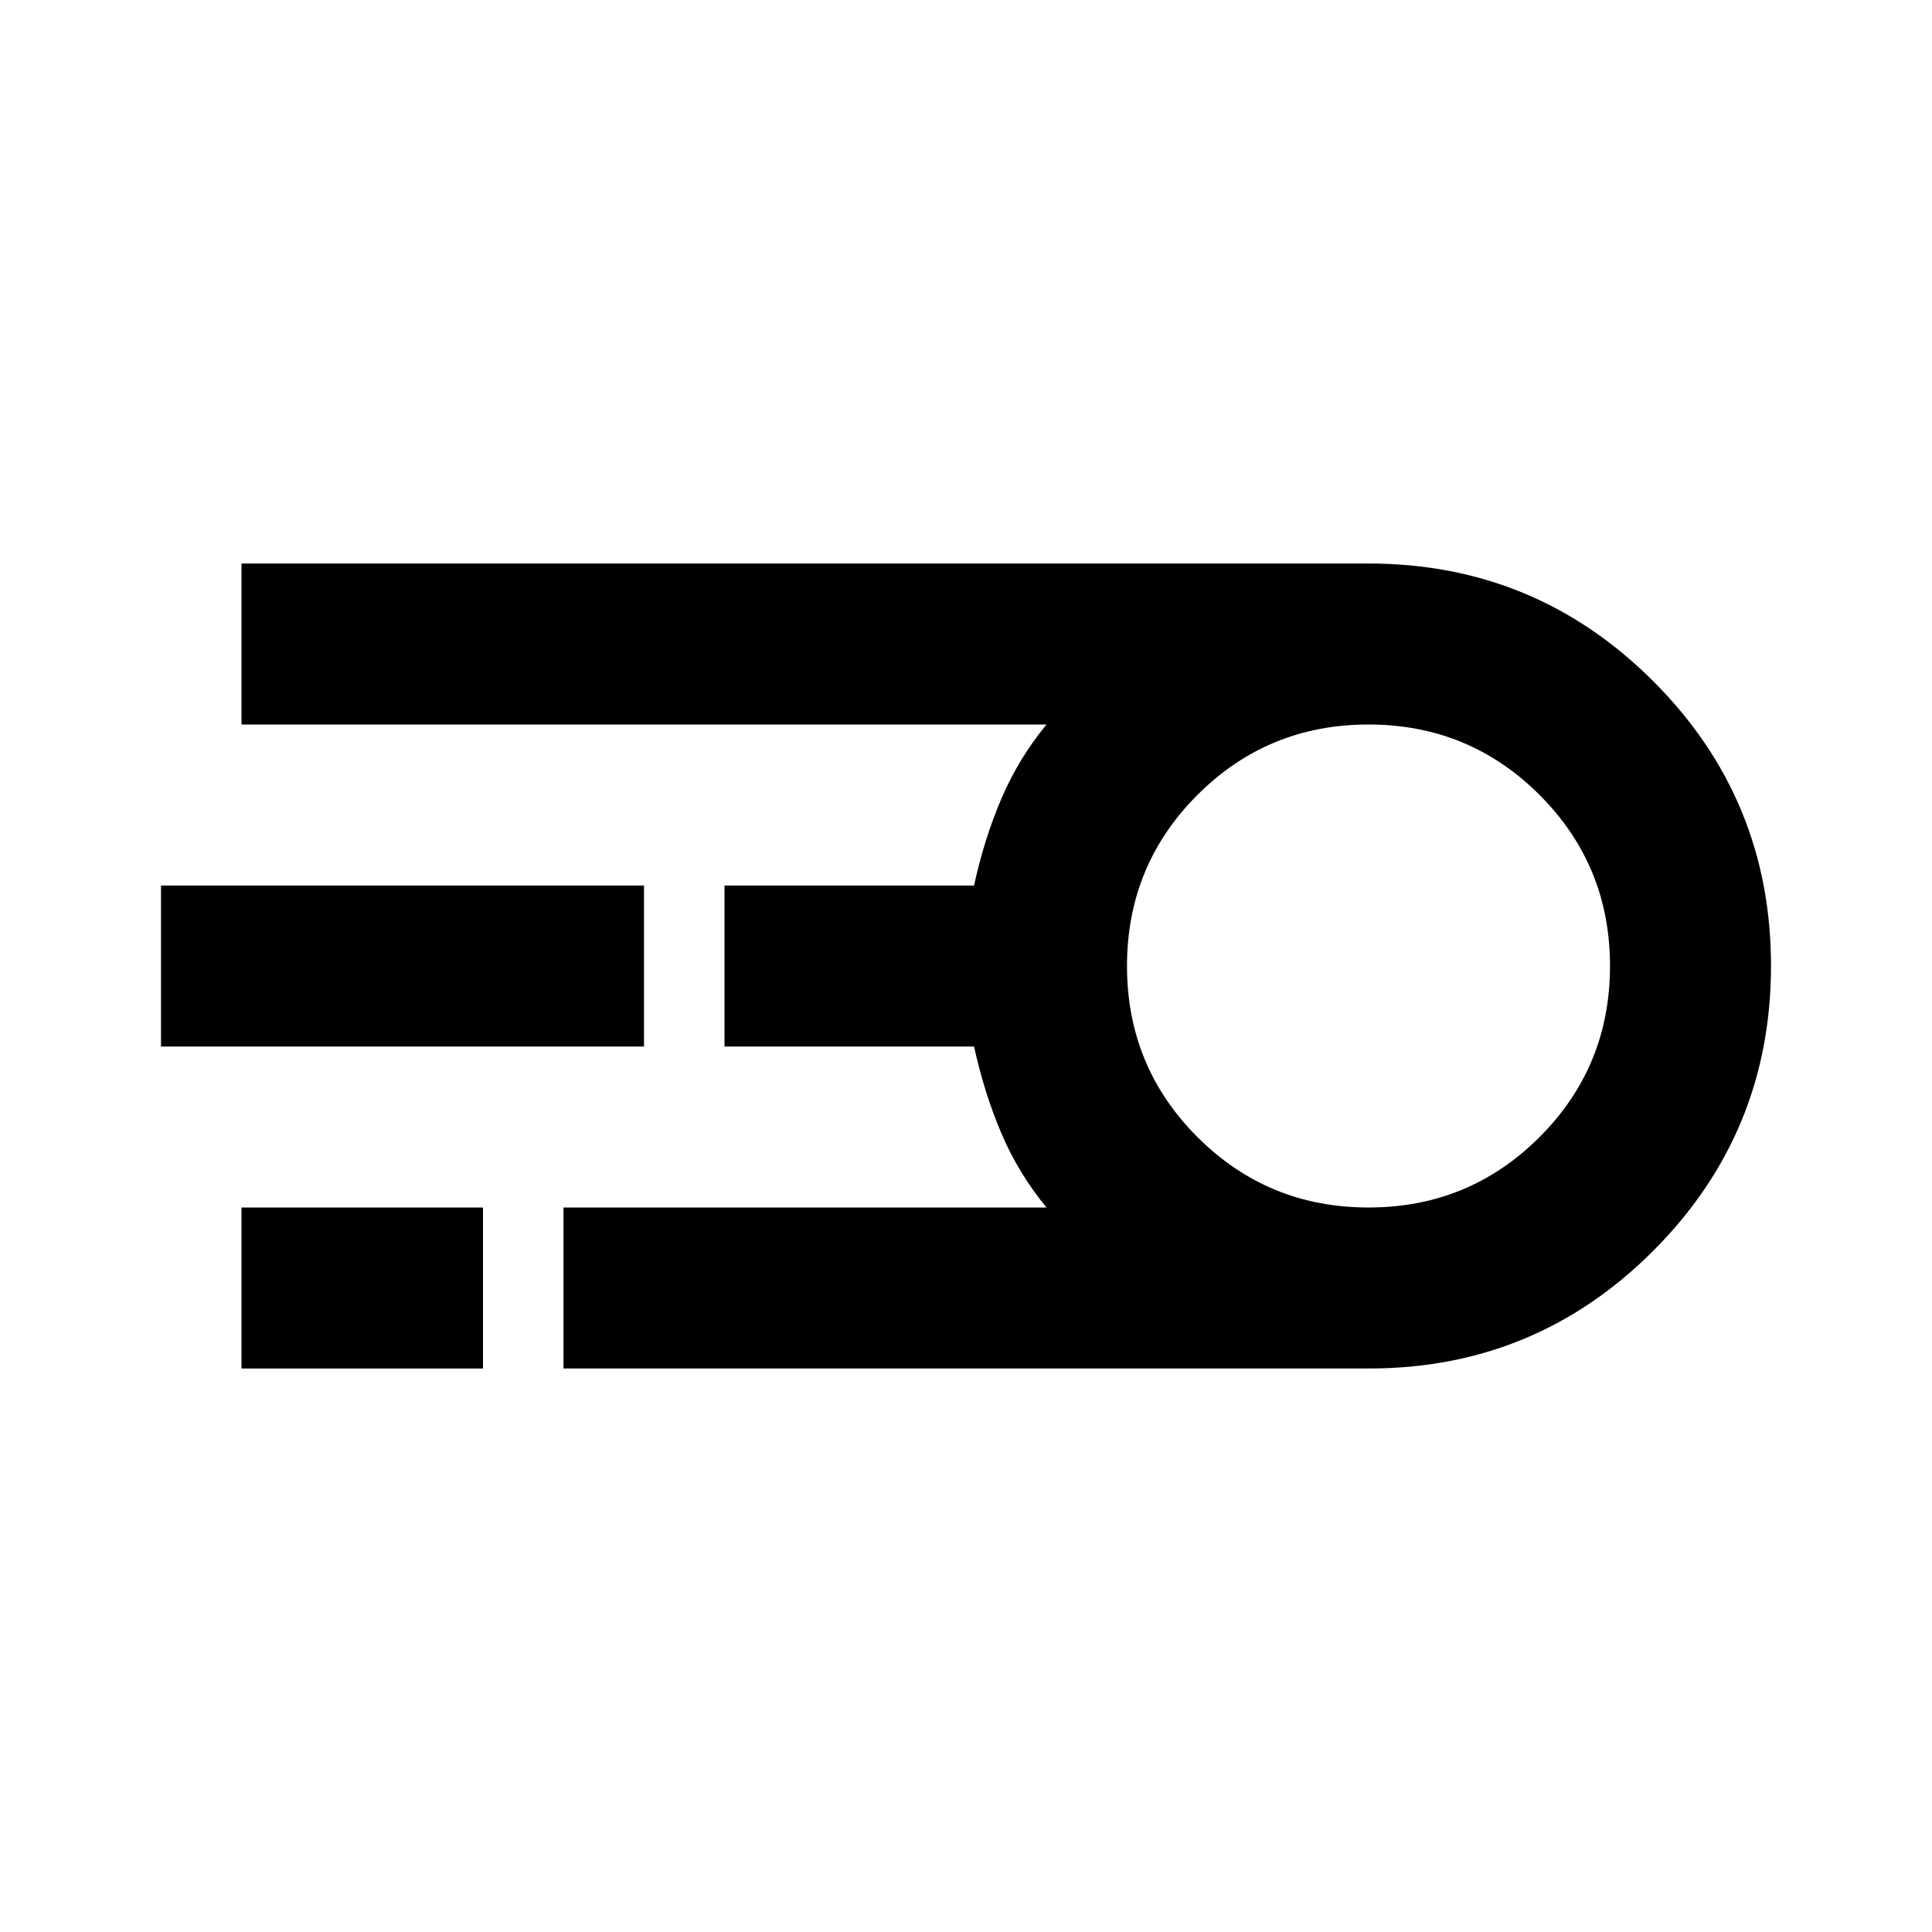 <?xml version="1.0" encoding="utf-8"?>
<!-- Generator: www.svgicons.com -->
<svg xmlns="http://www.w3.org/2000/svg" width="800" height="800" viewBox="0 0 24 24">
<path fill="currentColor" d="M7 17v-2h6q-.35-.425-.562-.925T12.1 13H9v-2h3.1q.125-.575.338-1.075T13 9H3V7h14q2.075 0 3.538 1.463T22 12t-1.463 3.538T17 17zm10-2q1.25 0 2.125-.875T20 12t-.875-2.125T17 9t-2.125.875T14 12t.875 2.125T17 15M2 13v-2h6v2zm1 4v-2h3v2zm14-5"/>
</svg>